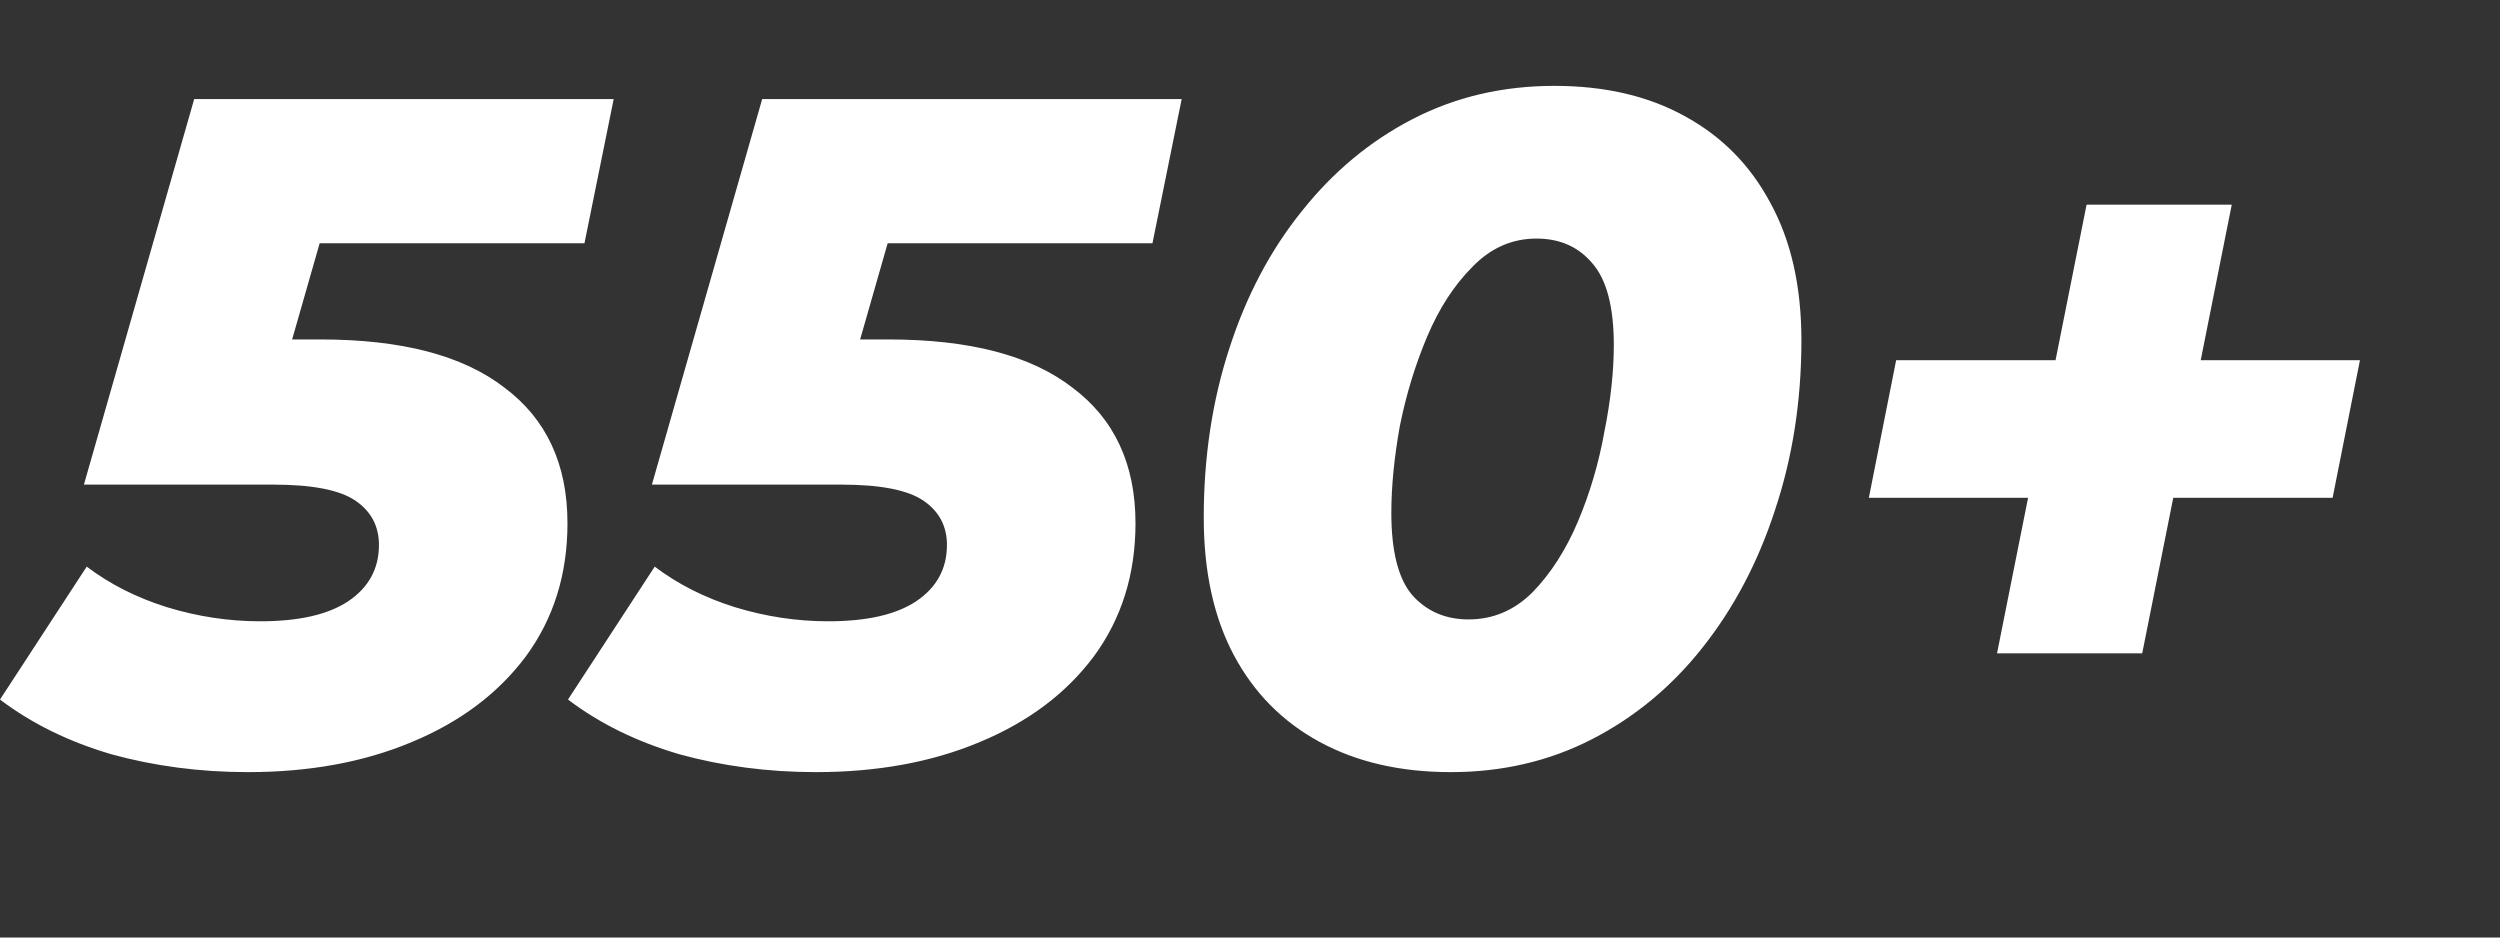<svg width="112" height="42" viewBox="0 0 112 42" fill="none" xmlns="http://www.w3.org/2000/svg">
<rect x="0" y="0" width="112" height="42" fill="#333333" stroke="none"/>
<path d="M11.107 34.591C8.967 34.591 6.926 34.324 4.983 33.789C3.069 33.226 1.408 32.409 1.2896e-06 31.339L3.885 25.385C4.927 26.173 6.124 26.778 7.475 27.201C8.855 27.623 10.248 27.834 11.656 27.834C13.373 27.834 14.682 27.539 15.584 26.947C16.513 26.328 16.977 25.483 16.977 24.413C16.977 23.569 16.625 22.907 15.921 22.428C15.217 21.95 13.993 21.711 12.247 21.711H3.759L8.7 4.438H27.493L26.184 10.899H10.347L15.372 7.225L12.036 18.881L8.531 15.207H14.359C17.991 15.207 20.736 15.925 22.594 17.361C24.48 18.768 25.423 20.796 25.423 23.442C25.423 25.723 24.804 27.707 23.565 29.397C22.326 31.058 20.623 32.339 18.455 33.24C16.316 34.141 13.866 34.591 11.107 34.591ZM36.553 34.591C34.413 34.591 32.372 34.324 30.43 33.789C28.515 33.226 26.854 32.409 25.446 31.339L29.331 25.385C30.373 26.173 31.57 26.778 32.921 27.201C34.301 27.623 35.694 27.834 37.102 27.834C38.819 27.834 40.129 27.539 41.03 26.947C41.959 26.328 42.423 25.483 42.423 24.413C42.423 23.569 42.071 22.907 41.367 22.428C40.664 21.95 39.439 21.711 37.693 21.711H29.205L34.146 4.438H52.939L51.63 10.899H35.793L40.819 7.225L37.482 18.881L33.977 15.207H39.805C43.437 15.207 46.182 15.925 48.04 17.361C49.926 18.768 50.87 20.796 50.87 23.442C50.87 25.723 50.25 27.707 49.011 29.397C47.773 31.058 46.069 32.339 43.901 33.24C41.762 34.141 39.312 34.591 36.553 34.591ZM64.993 34.591C62.74 34.591 60.784 34.141 59.123 33.24C57.462 32.339 56.18 31.044 55.279 29.355C54.379 27.665 53.928 25.61 53.928 23.189C53.928 20.486 54.308 17.966 55.068 15.629C55.828 13.264 56.912 11.209 58.32 9.463C59.728 7.69 61.389 6.31 63.303 5.325C65.218 4.339 67.33 3.847 69.638 3.847C71.891 3.847 73.833 4.297 75.466 5.198C77.127 6.099 78.408 7.394 79.309 9.083C80.238 10.773 80.703 12.828 80.703 15.249C80.703 17.952 80.309 20.486 79.52 22.851C78.76 25.188 77.676 27.243 76.269 29.017C74.889 30.762 73.242 32.128 71.328 33.113C69.413 34.099 67.301 34.591 64.993 34.591ZM65.795 27.75C66.893 27.75 67.85 27.341 68.667 26.525C69.483 25.68 70.159 24.625 70.694 23.358C71.229 22.091 71.623 20.753 71.876 19.346C72.158 17.938 72.299 16.643 72.299 15.46C72.299 13.743 71.975 12.518 71.328 11.786C70.708 11.054 69.877 10.688 68.836 10.688C67.738 10.688 66.781 11.111 65.964 11.955C65.148 12.772 64.472 13.813 63.937 15.08C63.402 16.347 62.994 17.684 62.712 19.092C62.459 20.5 62.332 21.795 62.332 22.978C62.332 24.695 62.642 25.92 63.261 26.652C63.909 27.384 64.753 27.75 65.795 27.75ZM89.467 29.27L93.479 9.168H99.983L95.971 29.27H89.467ZM83.724 22.302L84.948 16.136H105.726L104.501 22.302H83.724Z" fill="white"/>
</svg>

